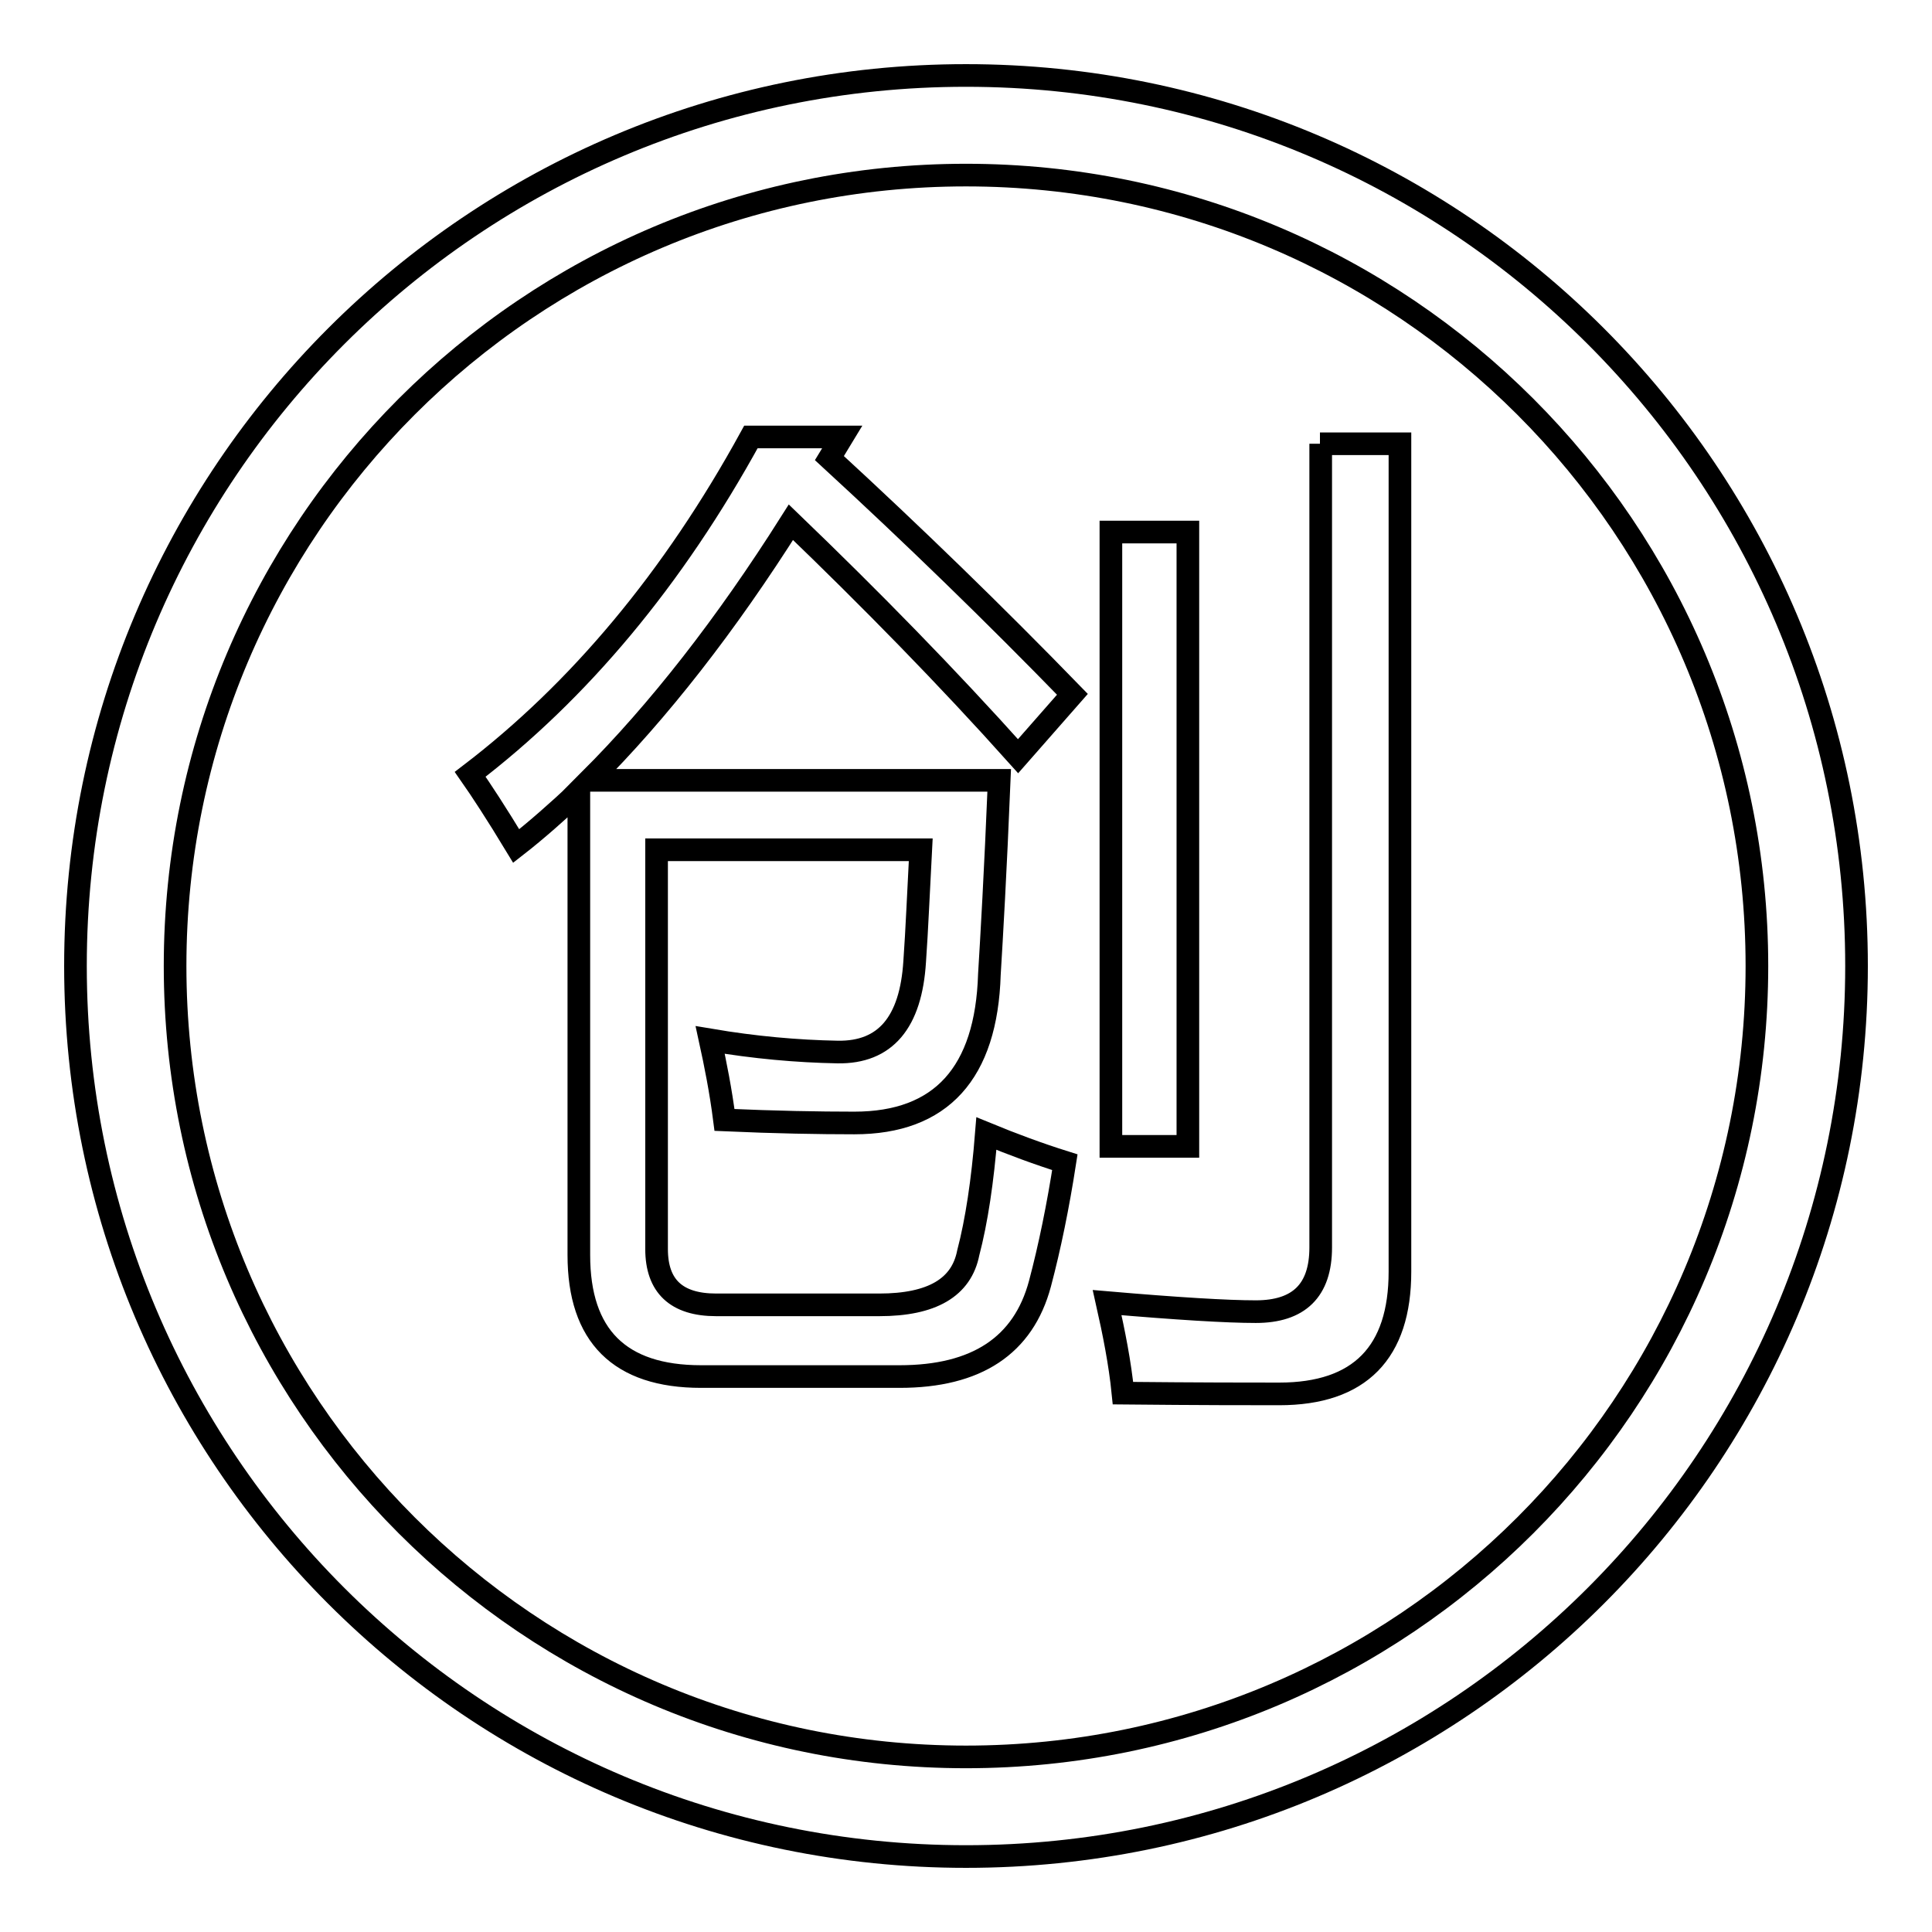 <?xml version="1.0" encoding="utf-8"?>
<!-- Svg Vector Icons : http://www.onlinewebfonts.com/icon -->
<!DOCTYPE svg PUBLIC "-//W3C//DTD SVG 1.1//EN" "http://www.w3.org/Graphics/SVG/1.1/DTD/svg11.dtd">
<svg version="1.1" xmlns="http://www.w3.org/2000/svg" xmlns:xlink="http://www.w3.org/1999/xlink" x="0px" y="0px" viewBox="0 0 256 256" enable-background="new 0 0 256 256" xml:space="preserve">
<g><g><path stroke-width="3" fill-opacity="0" stroke="#000000"  d="M128,10C62.8,10,10,62.8,10,128c0,65.2,52.8,118,118,118c65.2,0,118-52.8,118-118C246,62.8,193.2,10,128,10z M128,232.8c-57.9,0-104.8-46.9-104.8-104.8S70.1,23.2,128,23.2S232.8,70.1,232.8,128S185.9,232.8,128,232.8z"/><path stroke-width="3" fill-opacity="0" stroke="#000000"  d="M111.6,57.9l-1.7,2.8c11.2,10.3,21.9,20.7,32.2,31.3l-7.2,8.2c-9.4-10.5-19.5-20.8-30.1-31c-8.6,13.6-17.5,25-26.7,34.2h54.3c-0.5,12.2-1,20.8-1.3,25.7c-0.4,13.1-6.4,19.7-17.9,19.7c-4.7,0-10.4-0.1-17.2-0.4c-0.5-3.9-1.2-7.4-1.9-10.6c5.9,1,11.5,1.5,16.9,1.6c6.3,0.1,9.7-3.9,10.2-12c0.3-4.2,0.5-9.2,0.8-14.8h-35v52.9c0,4.9,2.6,7.4,7.9,7.4h21.6c7,0,10.9-2.3,11.8-6.9c1.1-4.2,1.9-9.5,2.4-15.8c3.4,1.4,6.9,2.7,10.4,3.8c-0.9,5.8-2,11.2-3.3,16.1c-2.2,8.2-8.4,12.3-18.6,12.3H92.9c-10.8,0-16.2-5.4-16.2-16.1v-61.4c-2.8,2.6-5.6,5.1-8.3,7.2c-2.6-4.3-4.7-7.5-6.1-9.5c14.4-11,26.9-25.9,37.2-44.7L111.6,57.9L111.6,57.9z M174.9,58.8h10.6v109.7c0,10.7-5.3,16.2-16,16.2c-3.7,0-10.6,0-20.7-0.1c-0.4-4-1.2-8-2.1-12c9.3,0.8,15.9,1.2,19.7,1.2c5.7,0,8.6-2.8,8.6-8.5V58.8z M157.4,151.9h-10.2V70.5h10.2V151.9z"/></g></g>
</svg>